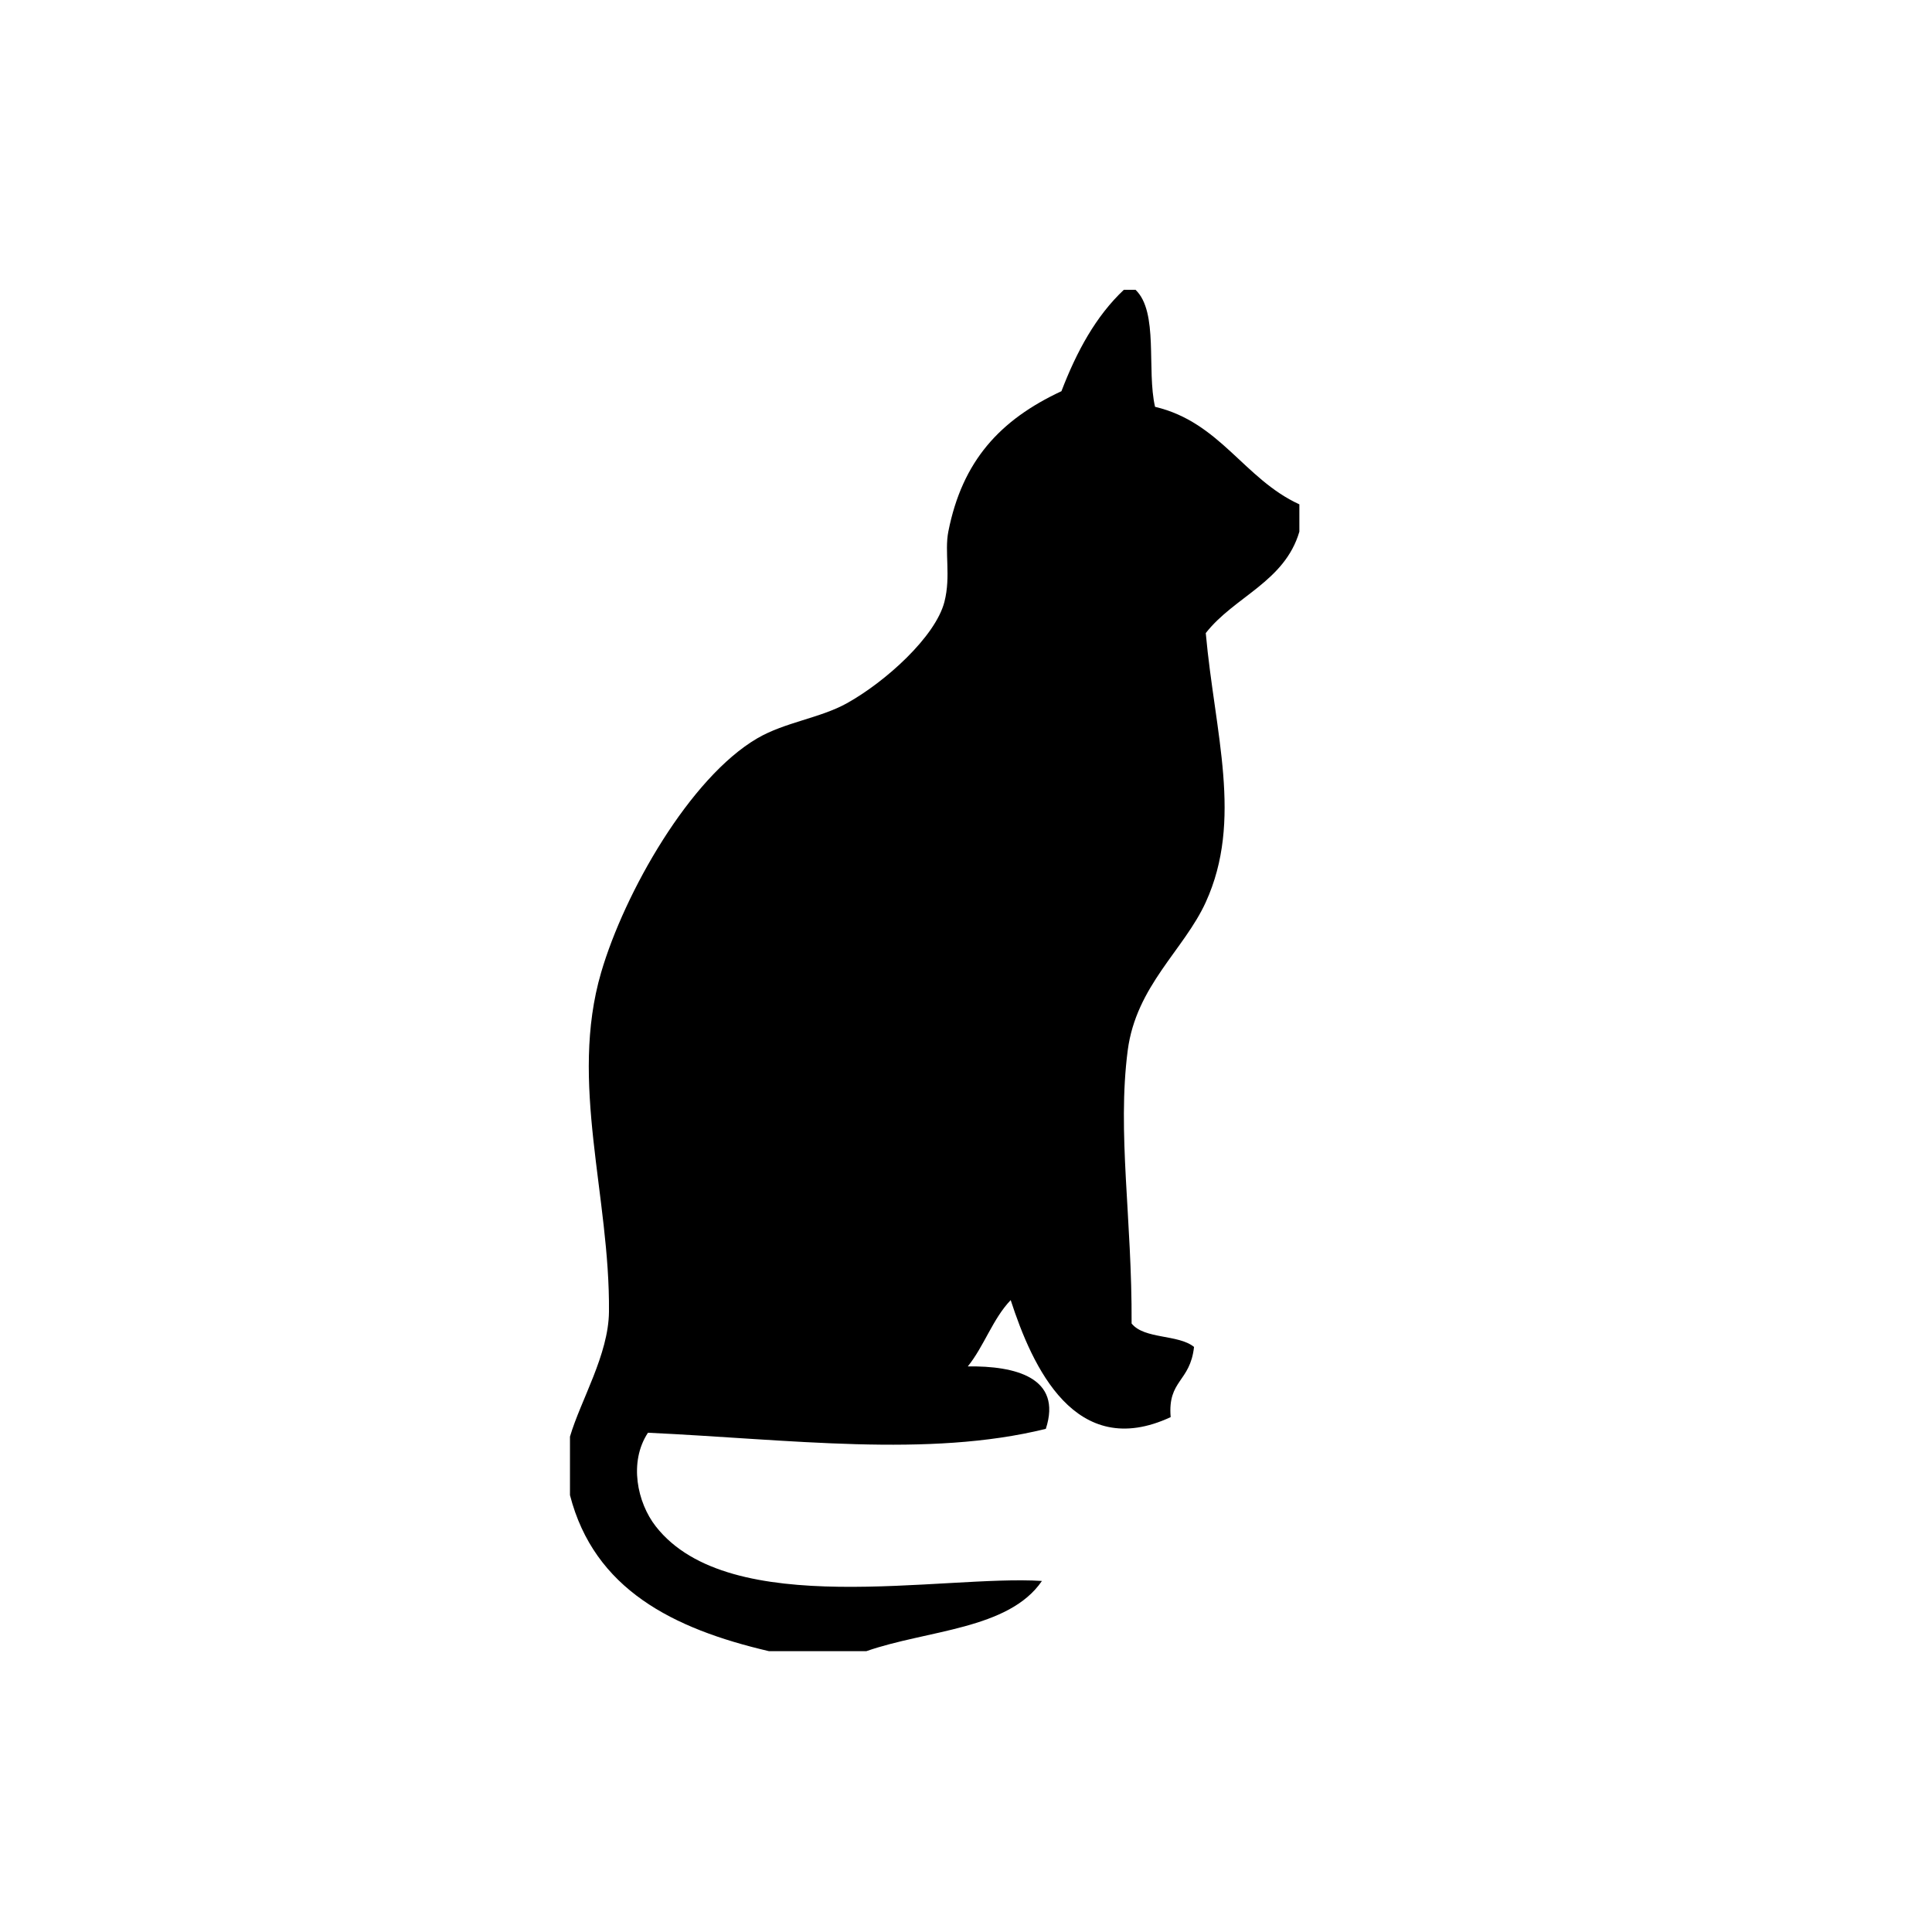<?xml version="1.0" encoding="UTF-8"?>
<svg xmlns="http://www.w3.org/2000/svg" xmlns:xlink="http://www.w3.org/1999/xlink" width="60px" height="60px" viewBox="0 0 60 60" version="1.1">
  <title>Picto/Katzen</title>
  <g id="Picto/Katzen" stroke="none" stroke-width="1" fill="none" fill-rule="evenodd">
    <path d="M34.902,9 L35.265,9 C35.988,9.691 35.606,11.487 35.871,12.634 C37.897,13.113 38.636,14.877 40.353,15.663 L40.353,16.511 C39.896,18.072 38.331,18.527 37.446,19.661 C37.728,22.783 38.609,25.468 37.446,28.019 C36.769,29.502 35.284,30.616 35.022,32.623 C34.691,35.18 35.159,37.849 35.143,41.103 C35.539,41.596 36.59,41.433 37.082,41.83 C36.96,42.929 36.26,42.851 36.356,44.01 C33.393,45.39 32.061,42.449 31.388,40.376 C30.834,40.952 30.561,41.809 30.056,42.435 C31.526,42.415 32.998,42.777 32.479,44.374 C28.827,45.278 24.533,44.701 20.123,44.495 C19.522,45.406 19.789,46.665 20.365,47.402 C22.662,50.344 29.267,48.899 32.358,49.098 C31.326,50.61 28.792,50.62 26.907,51.278 L23.878,51.278 C20.899,50.583 18.453,49.355 17.701,46.433 L17.701,44.616 C18.035,43.481 18.899,42.071 18.912,40.739 C18.946,37.146 17.668,33.619 18.669,30.2 C19.399,27.709 21.428,24.153 23.515,22.931 C24.373,22.428 25.465,22.305 26.301,21.84 C27.497,21.176 29.051,19.774 29.33,18.691 C29.536,17.889 29.327,17.14 29.451,16.51 C29.884,14.313 31.057,13.038 32.964,12.149 C33.434,10.923 34.029,9.822 34.902,9 L34.902,9 Z" id="Path" fill="#000000" fill-rule="nonzero"></path>
  </g>
</svg>
